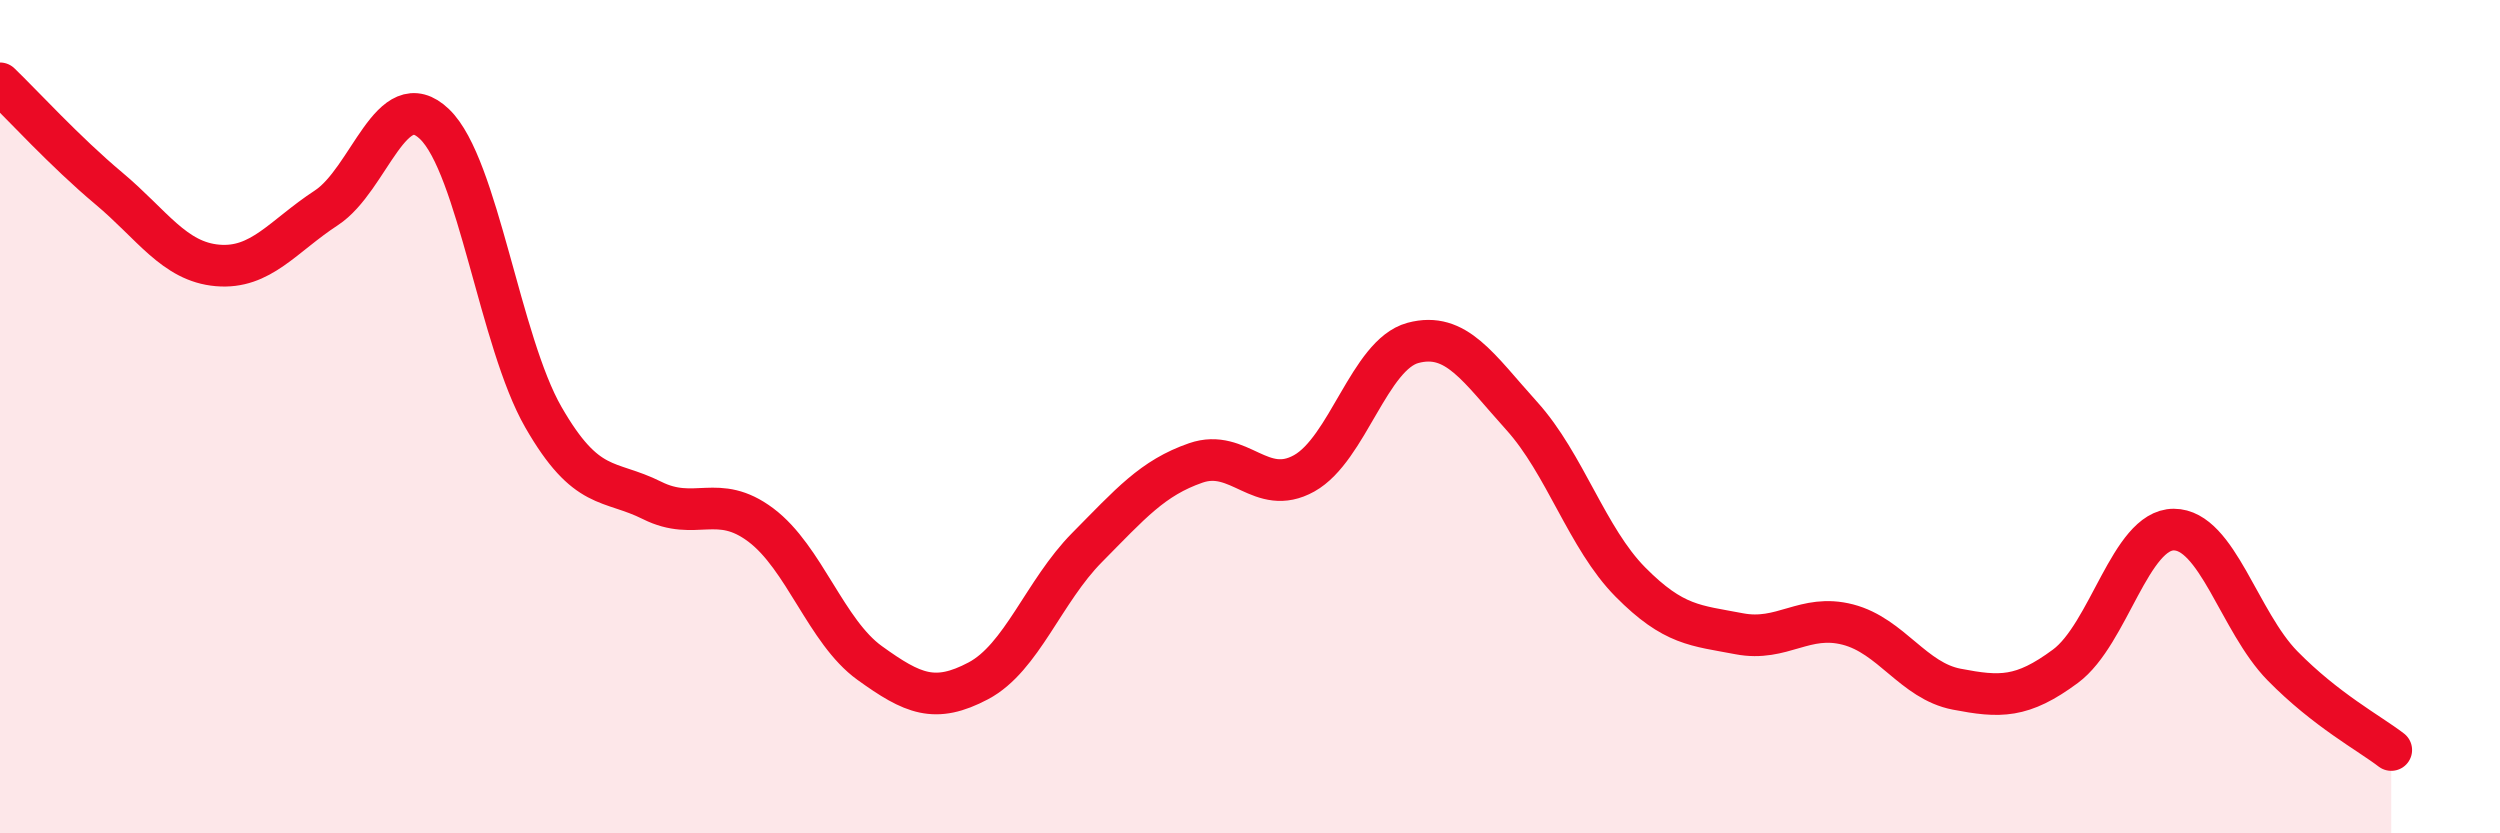 
    <svg width="60" height="20" viewBox="0 0 60 20" xmlns="http://www.w3.org/2000/svg">
      <path
        d="M 0,2 C 0.52,2.5 1.57,3.65 2.61,4.52 C 3.65,5.39 4.18,6.28 5.22,6.37 C 6.26,6.46 6.79,5.67 7.83,4.99 C 8.87,4.31 9.39,1.98 10.43,2.98 C 11.47,3.98 12,8.2 13.04,10.01 C 14.08,11.82 14.61,11.49 15.65,12.01 C 16.69,12.53 17.22,11.82 18.26,12.6 C 19.3,13.38 19.83,15.16 20.87,15.91 C 21.91,16.66 22.44,16.89 23.48,16.34 C 24.52,15.79 25.05,14.19 26.09,13.14 C 27.13,12.09 27.66,11.47 28.7,11.11 C 29.74,10.75 30.26,11.94 31.3,11.36 C 32.34,10.78 32.87,8.51 33.91,8.23 C 34.95,7.95 35.48,8.83 36.52,9.98 C 37.56,11.13 38.09,12.92 39.13,13.97 C 40.17,15.02 40.7,15.01 41.74,15.21 C 42.78,15.41 43.31,14.72 44.35,14.99 C 45.39,15.26 45.92,16.34 46.96,16.54 C 48,16.74 48.53,16.76 49.57,15.99 C 50.61,15.22 51.13,12.71 52.17,12.71 C 53.21,12.71 53.74,14.92 54.78,15.98 C 55.82,17.04 56.87,17.6 57.39,18L57.39 20L0 20Z"
        fill="#EB0A25"
        opacity="0.1"
        stroke-linecap="round"
        stroke-linejoin="round"
      />
      <path
        d="M 0,2 C 0.52,2.5 1.57,3.65 2.61,4.52 C 3.65,5.39 4.18,6.28 5.22,6.37 C 6.26,6.46 6.79,5.67 7.83,4.99 C 8.87,4.31 9.39,1.98 10.43,2.98 C 11.47,3.98 12,8.2 13.04,10.01 C 14.08,11.82 14.61,11.49 15.65,12.01 C 16.69,12.53 17.22,11.82 18.26,12.6 C 19.3,13.38 19.83,15.16 20.87,15.91 C 21.91,16.66 22.44,16.89 23.48,16.34 C 24.52,15.79 25.05,14.19 26.09,13.14 C 27.13,12.09 27.66,11.47 28.7,11.11 C 29.74,10.75 30.26,11.94 31.3,11.36 C 32.34,10.78 32.87,8.51 33.91,8.23 C 34.95,7.95 35.48,8.83 36.52,9.98 C 37.56,11.13 38.09,12.92 39.13,13.97 C 40.17,15.02 40.7,15.01 41.74,15.21 C 42.78,15.41 43.31,14.72 44.35,14.99 C 45.39,15.26 45.92,16.34 46.96,16.54 C 48,16.74 48.53,16.76 49.57,15.99 C 50.61,15.22 51.13,12.71 52.17,12.71 C 53.21,12.71 53.74,14.92 54.78,15.98 C 55.82,17.04 56.87,17.6 57.39,18"
        stroke="#EB0A25"
        stroke-width="1"
        fill="none"
        stroke-linecap="round"
        stroke-linejoin="round"
      />
    </svg>
  